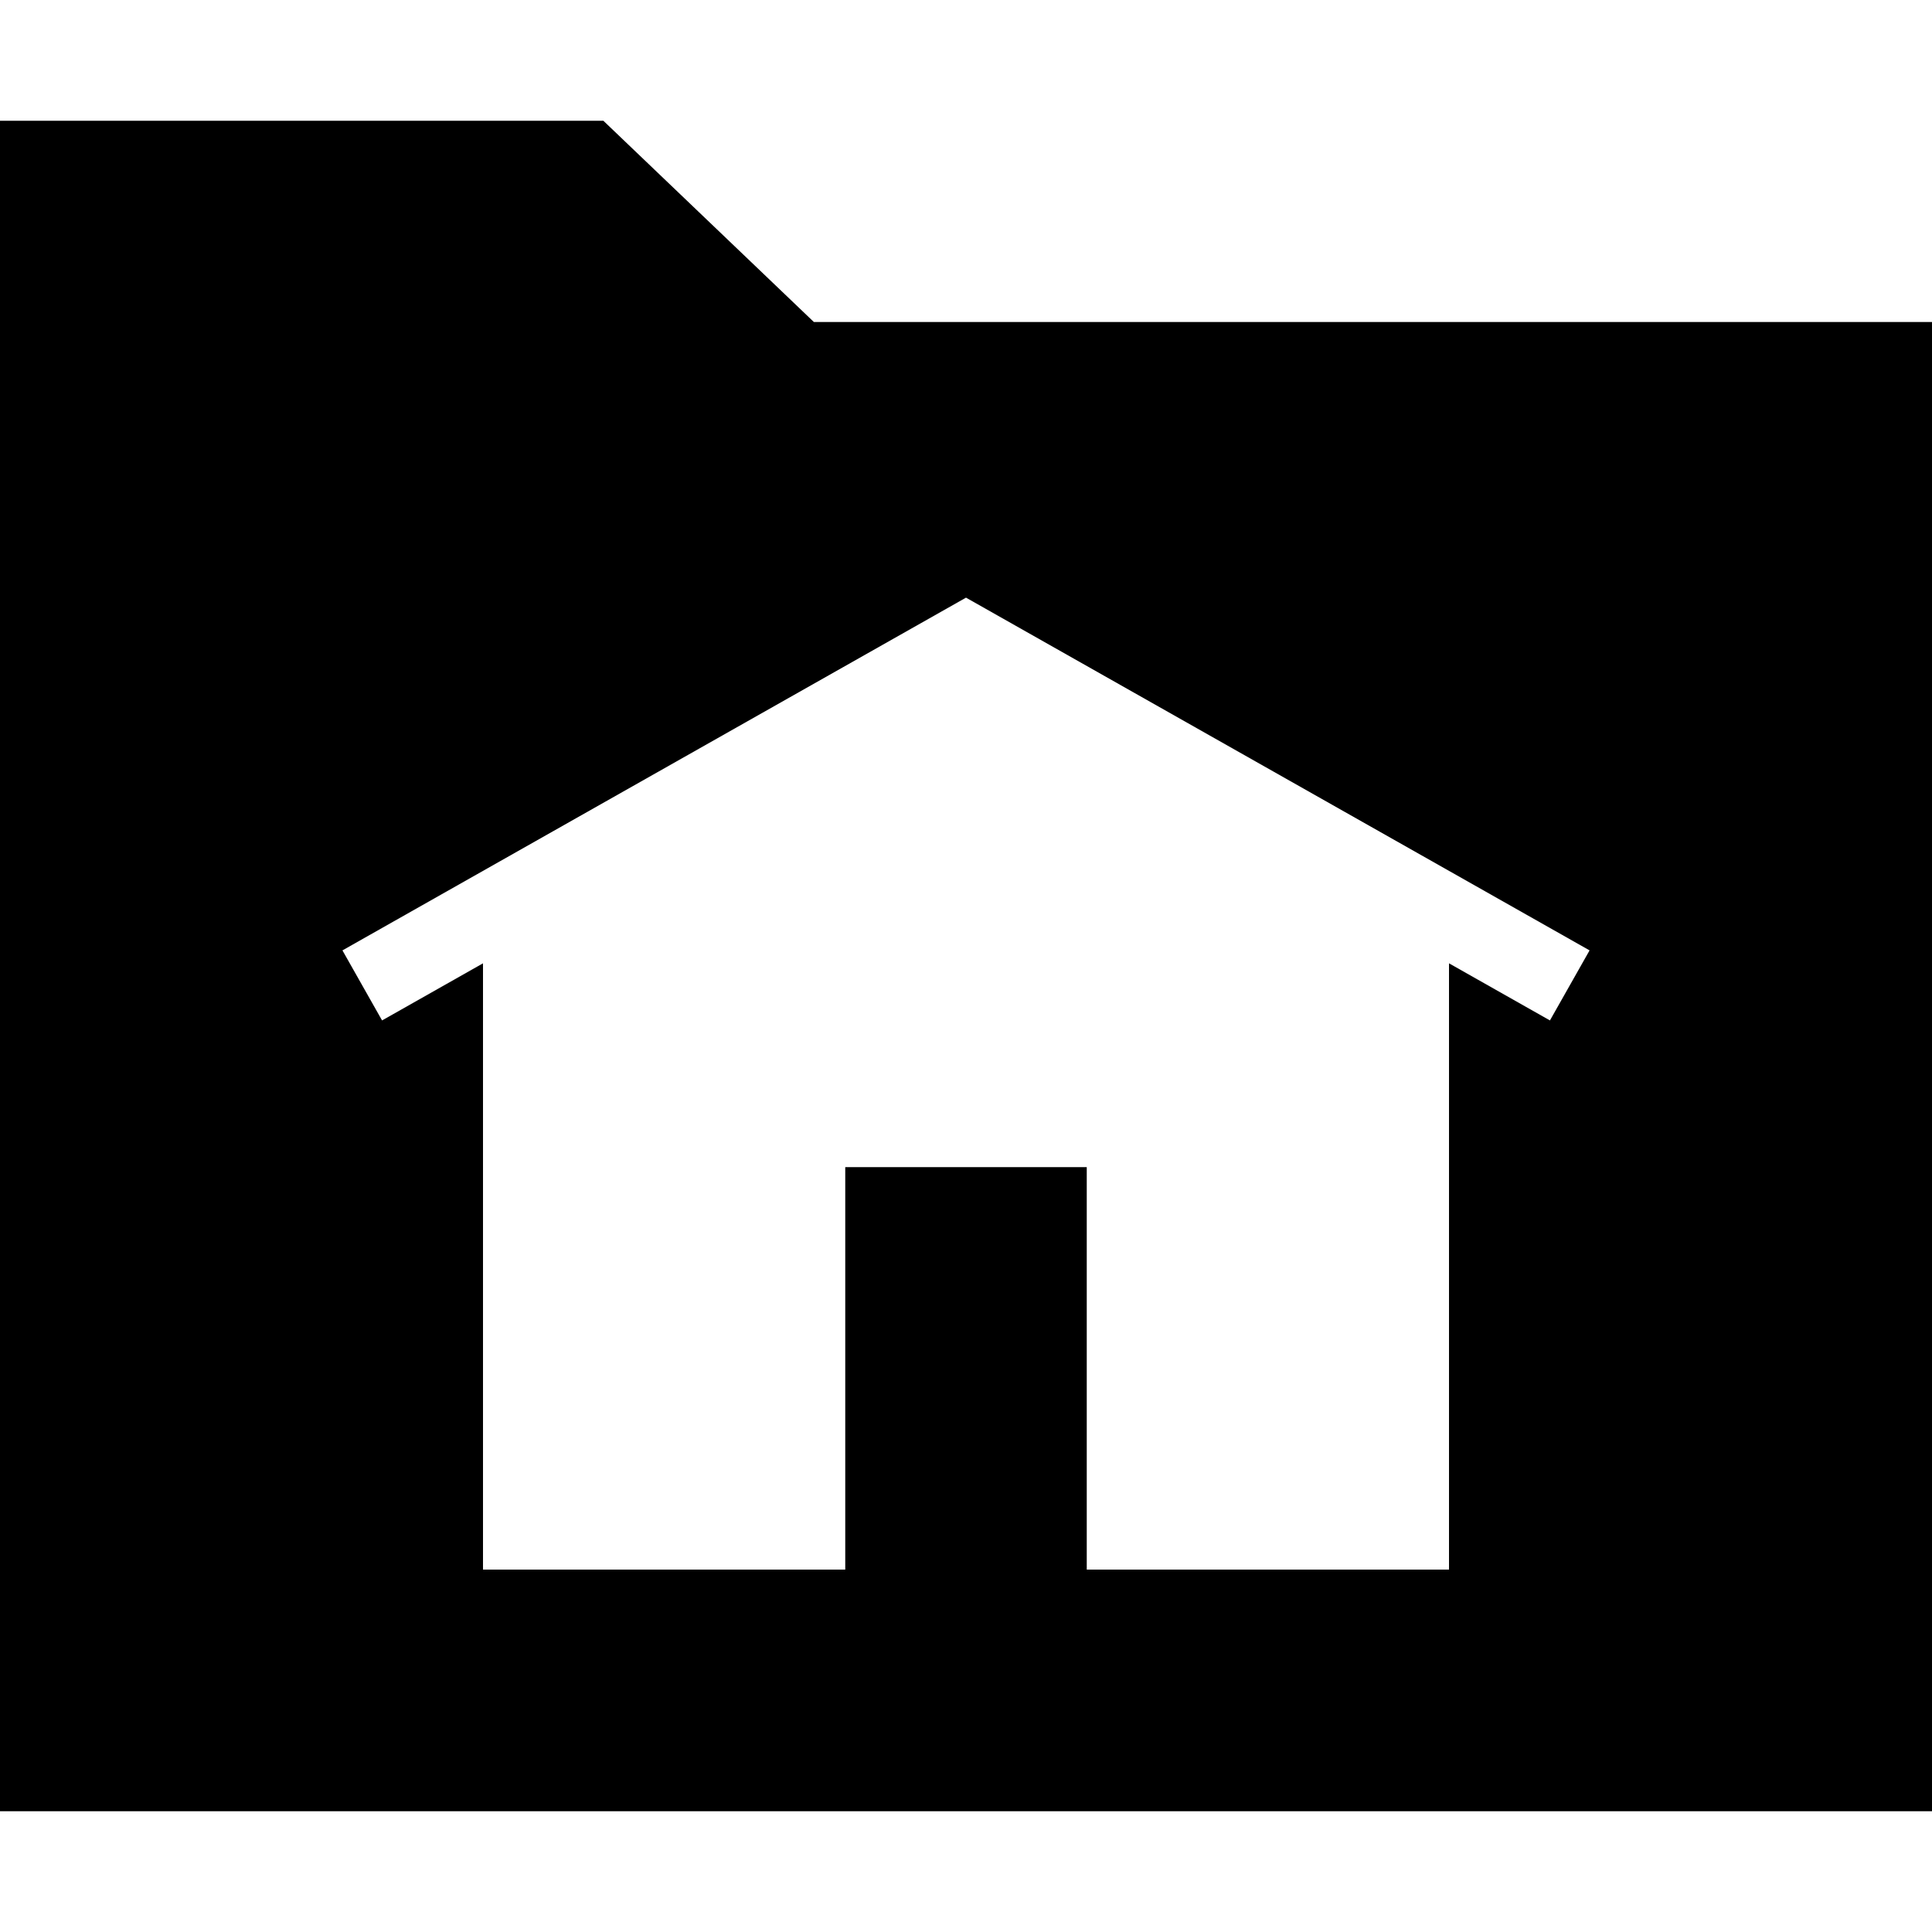 <?xml version="1.0" encoding="iso-8859-1"?>
<!-- Uploaded to: SVG Repo, www.svgrepo.com, Generator: SVG Repo Mixer Tools -->
<svg fill="#000000" height="800px" width="800px" version="1.1" id="Layer_1" xmlns="http://www.w3.org/2000/svg" xmlns:xlink="http://www.w3.org/1999/xlink" 
	 viewBox="0 0 472.615 472.615" xml:space="preserve">
<g>
	<g>
		<path d="M199.089,78.769l-51.495-49.231H0v413.538h472.615V78.769H199.089z M379.154,249.622l-24.692-13.969v148.315h-88.615
			v-98.462h-59.077v98.462h-88.615V235.653l-24.692,13.969l-9.693-17.134l152.539-86.289l152.539,86.289L379.154,249.622z"/>
	</g>
</g>
</svg>